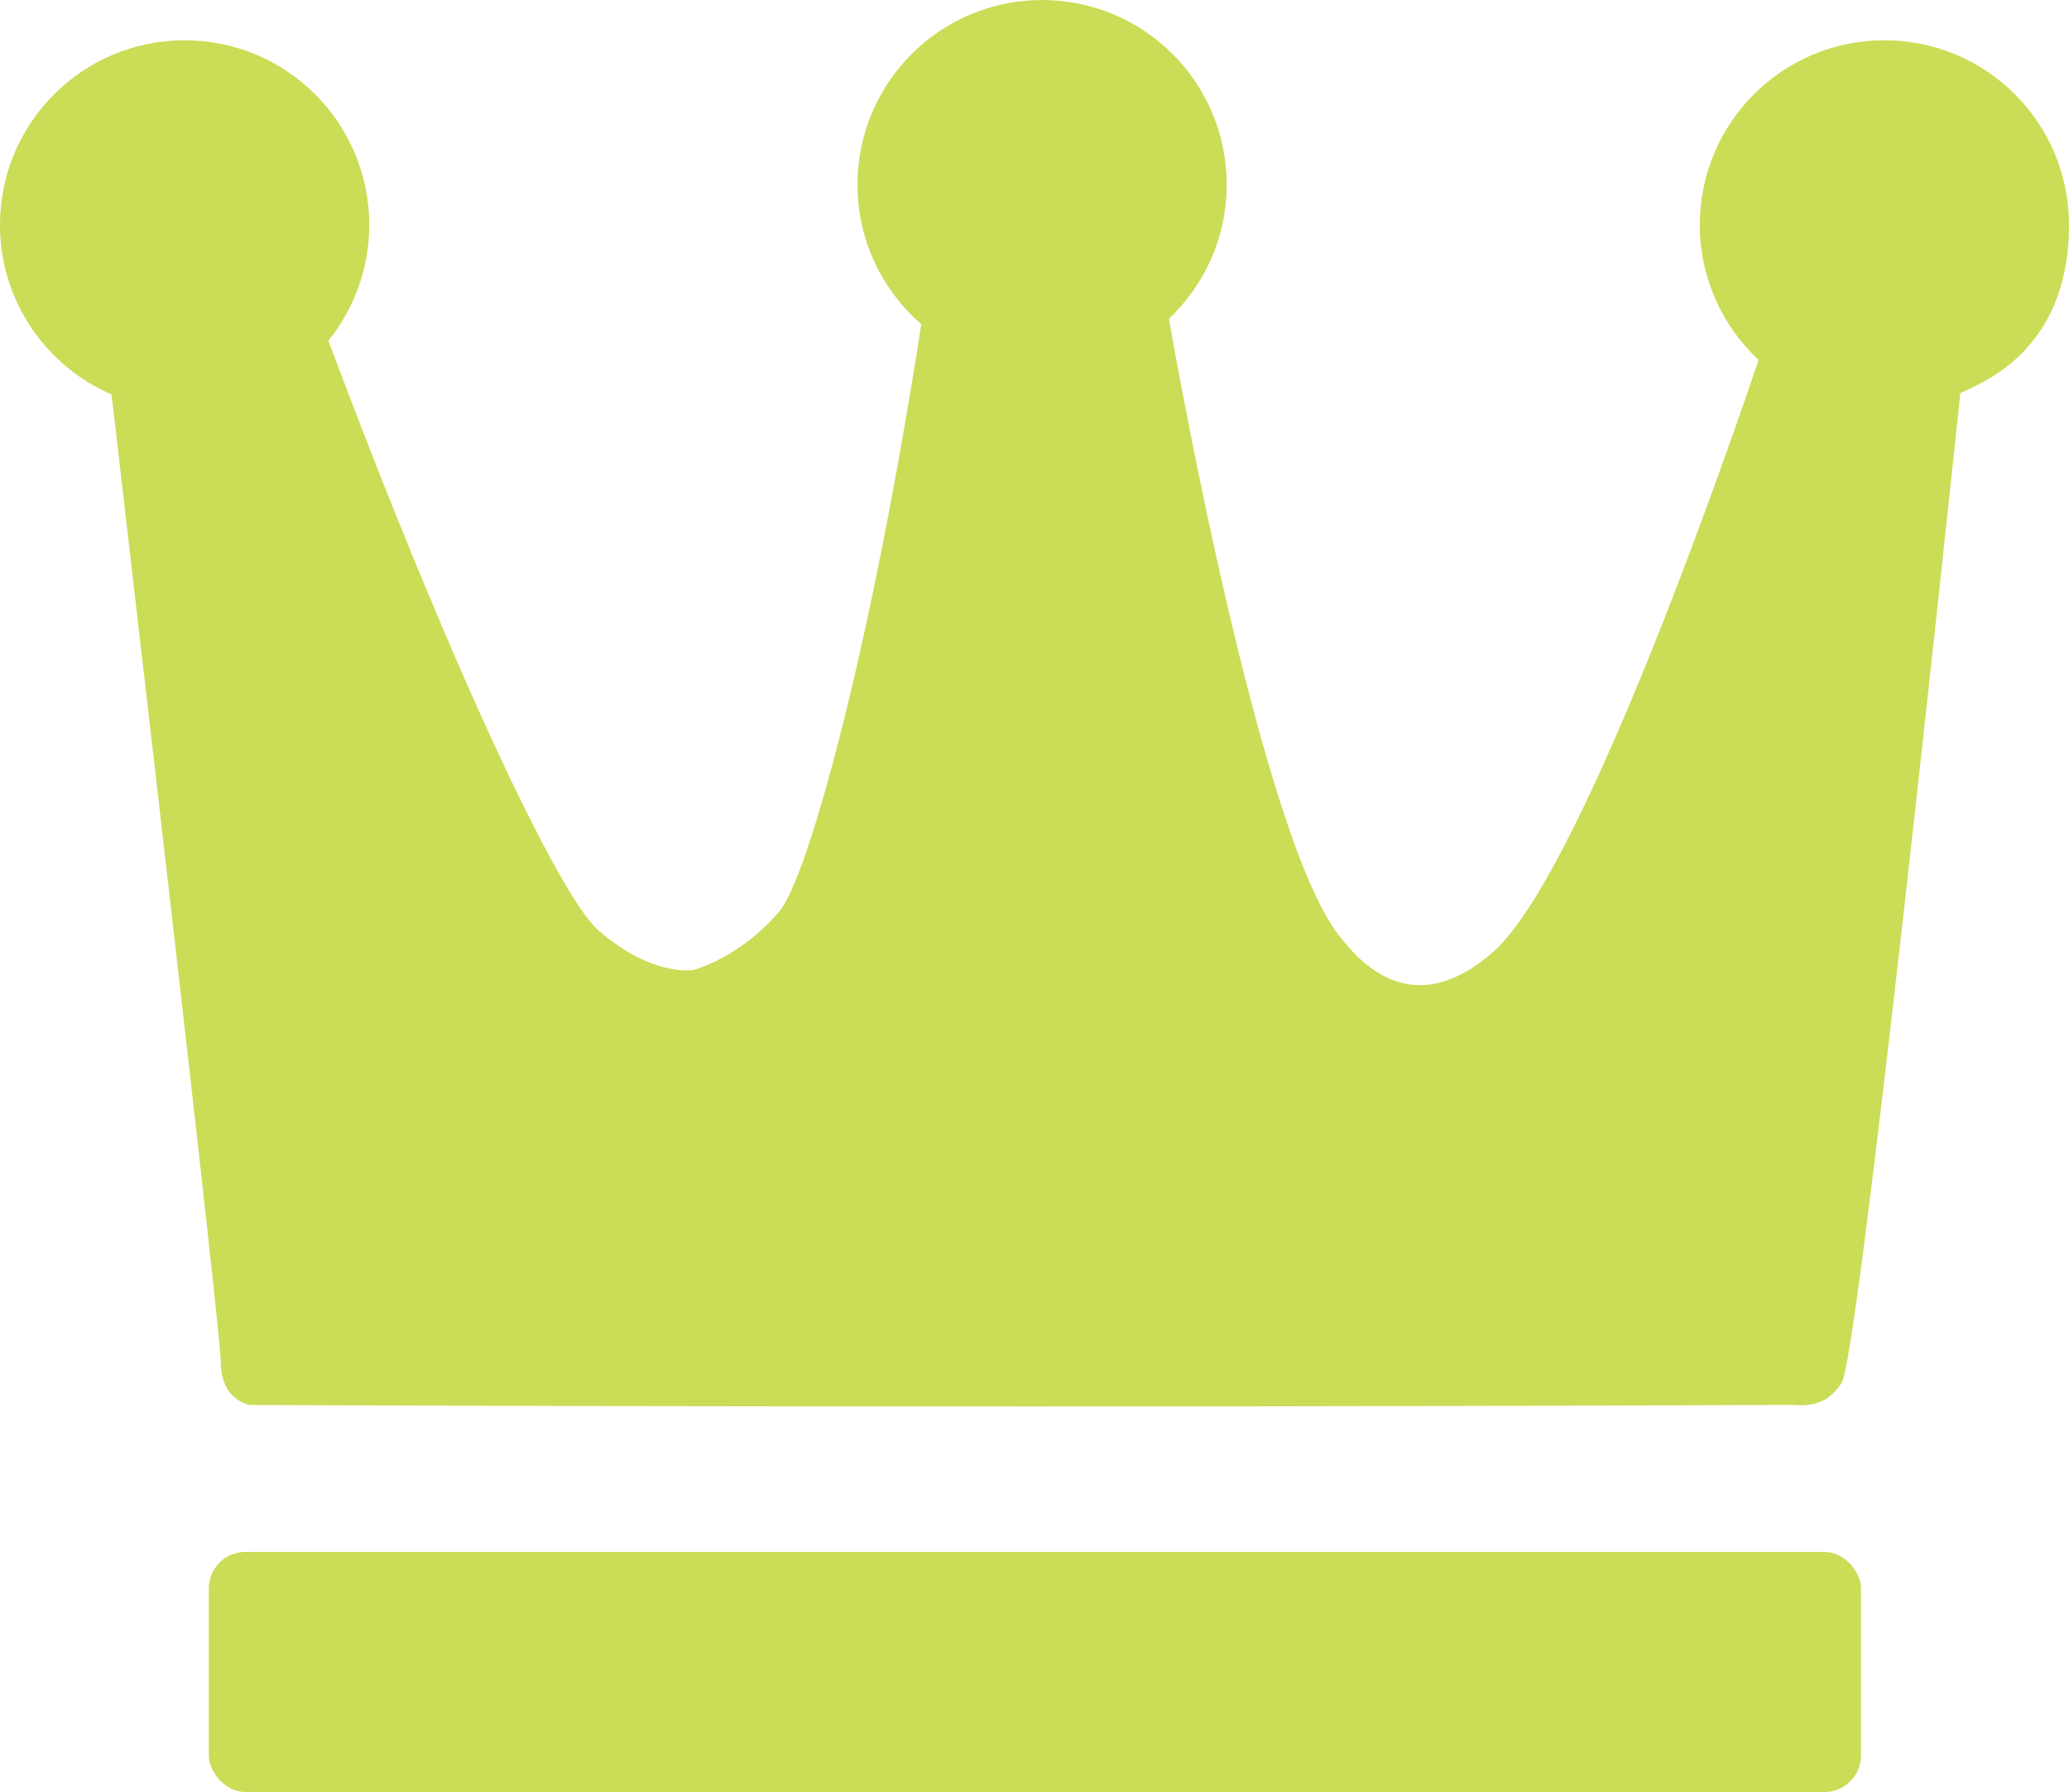 <?xml version="1.0" encoding="UTF-8"?><svg id="Layer_1" xmlns="http://www.w3.org/2000/svg" viewBox="0 0 936.46 810.98"><defs><style>.cls-1{fill:#cbdc56;}</style></defs><rect class="cls-1" x="94.52" y="702.33" width="747.79" height="108.65" rx="16.51" ry="16.51"/><path class="cls-1" d="m936.46,101.77c0-46.15-37.41-83.55-83.55-83.55s-83.55,37.41-83.55,83.55c0,24.14,10.25,45.87,26.61,61.12-15.3,45.25-81.63,236.34-121.33,268.94-5.37,4.41-18.81,15.44-35.24,13.83-17.17-1.68-28.65-16.3-33.34-22.28-35.16-44.79-73.24-257.61-77.01-279.12,16.11-15.23,26.17-36.78,26.17-60.7,0-46.15-37.41-83.55-83.55-83.55s-83.55,37.41-83.55,83.55c0,25.23,11.2,47.83,28.87,63.15-22.7,146.58-51.25,250.5-64.32,265.84-18.1,21.24-38.91,26.45-38.91,26.45h0s0,0,0,0h0s-19.02,3.17-43.19-18.23c-17.56-15.55-66.83-119.22-121.94-266.59,11.56-14.33,18.49-32.55,18.49-52.4,0-46.15-37.41-83.55-83.55-83.55S0,55.62,0,101.77c0,34.4,20.8,63.94,50.51,76.75,28.78,247.66,49.18,425.68,49.42,437.69.03,1.66-.13,10.01,5.43,15.45,2.62,2.57,5.68,3.66,7.59,4.17.84,0,11.37.04,12.21.05,228.99.87,457.96.84,686.93-.09,4.14.43,9.45.23,14.28-2.64,0,0,4.31-2.56,7.27-7.48,7.41-12.35,46.65-381.69,53.64-447.75,8.08-4.2,49.17-17.92,49.17-76.15Z"/></svg>
